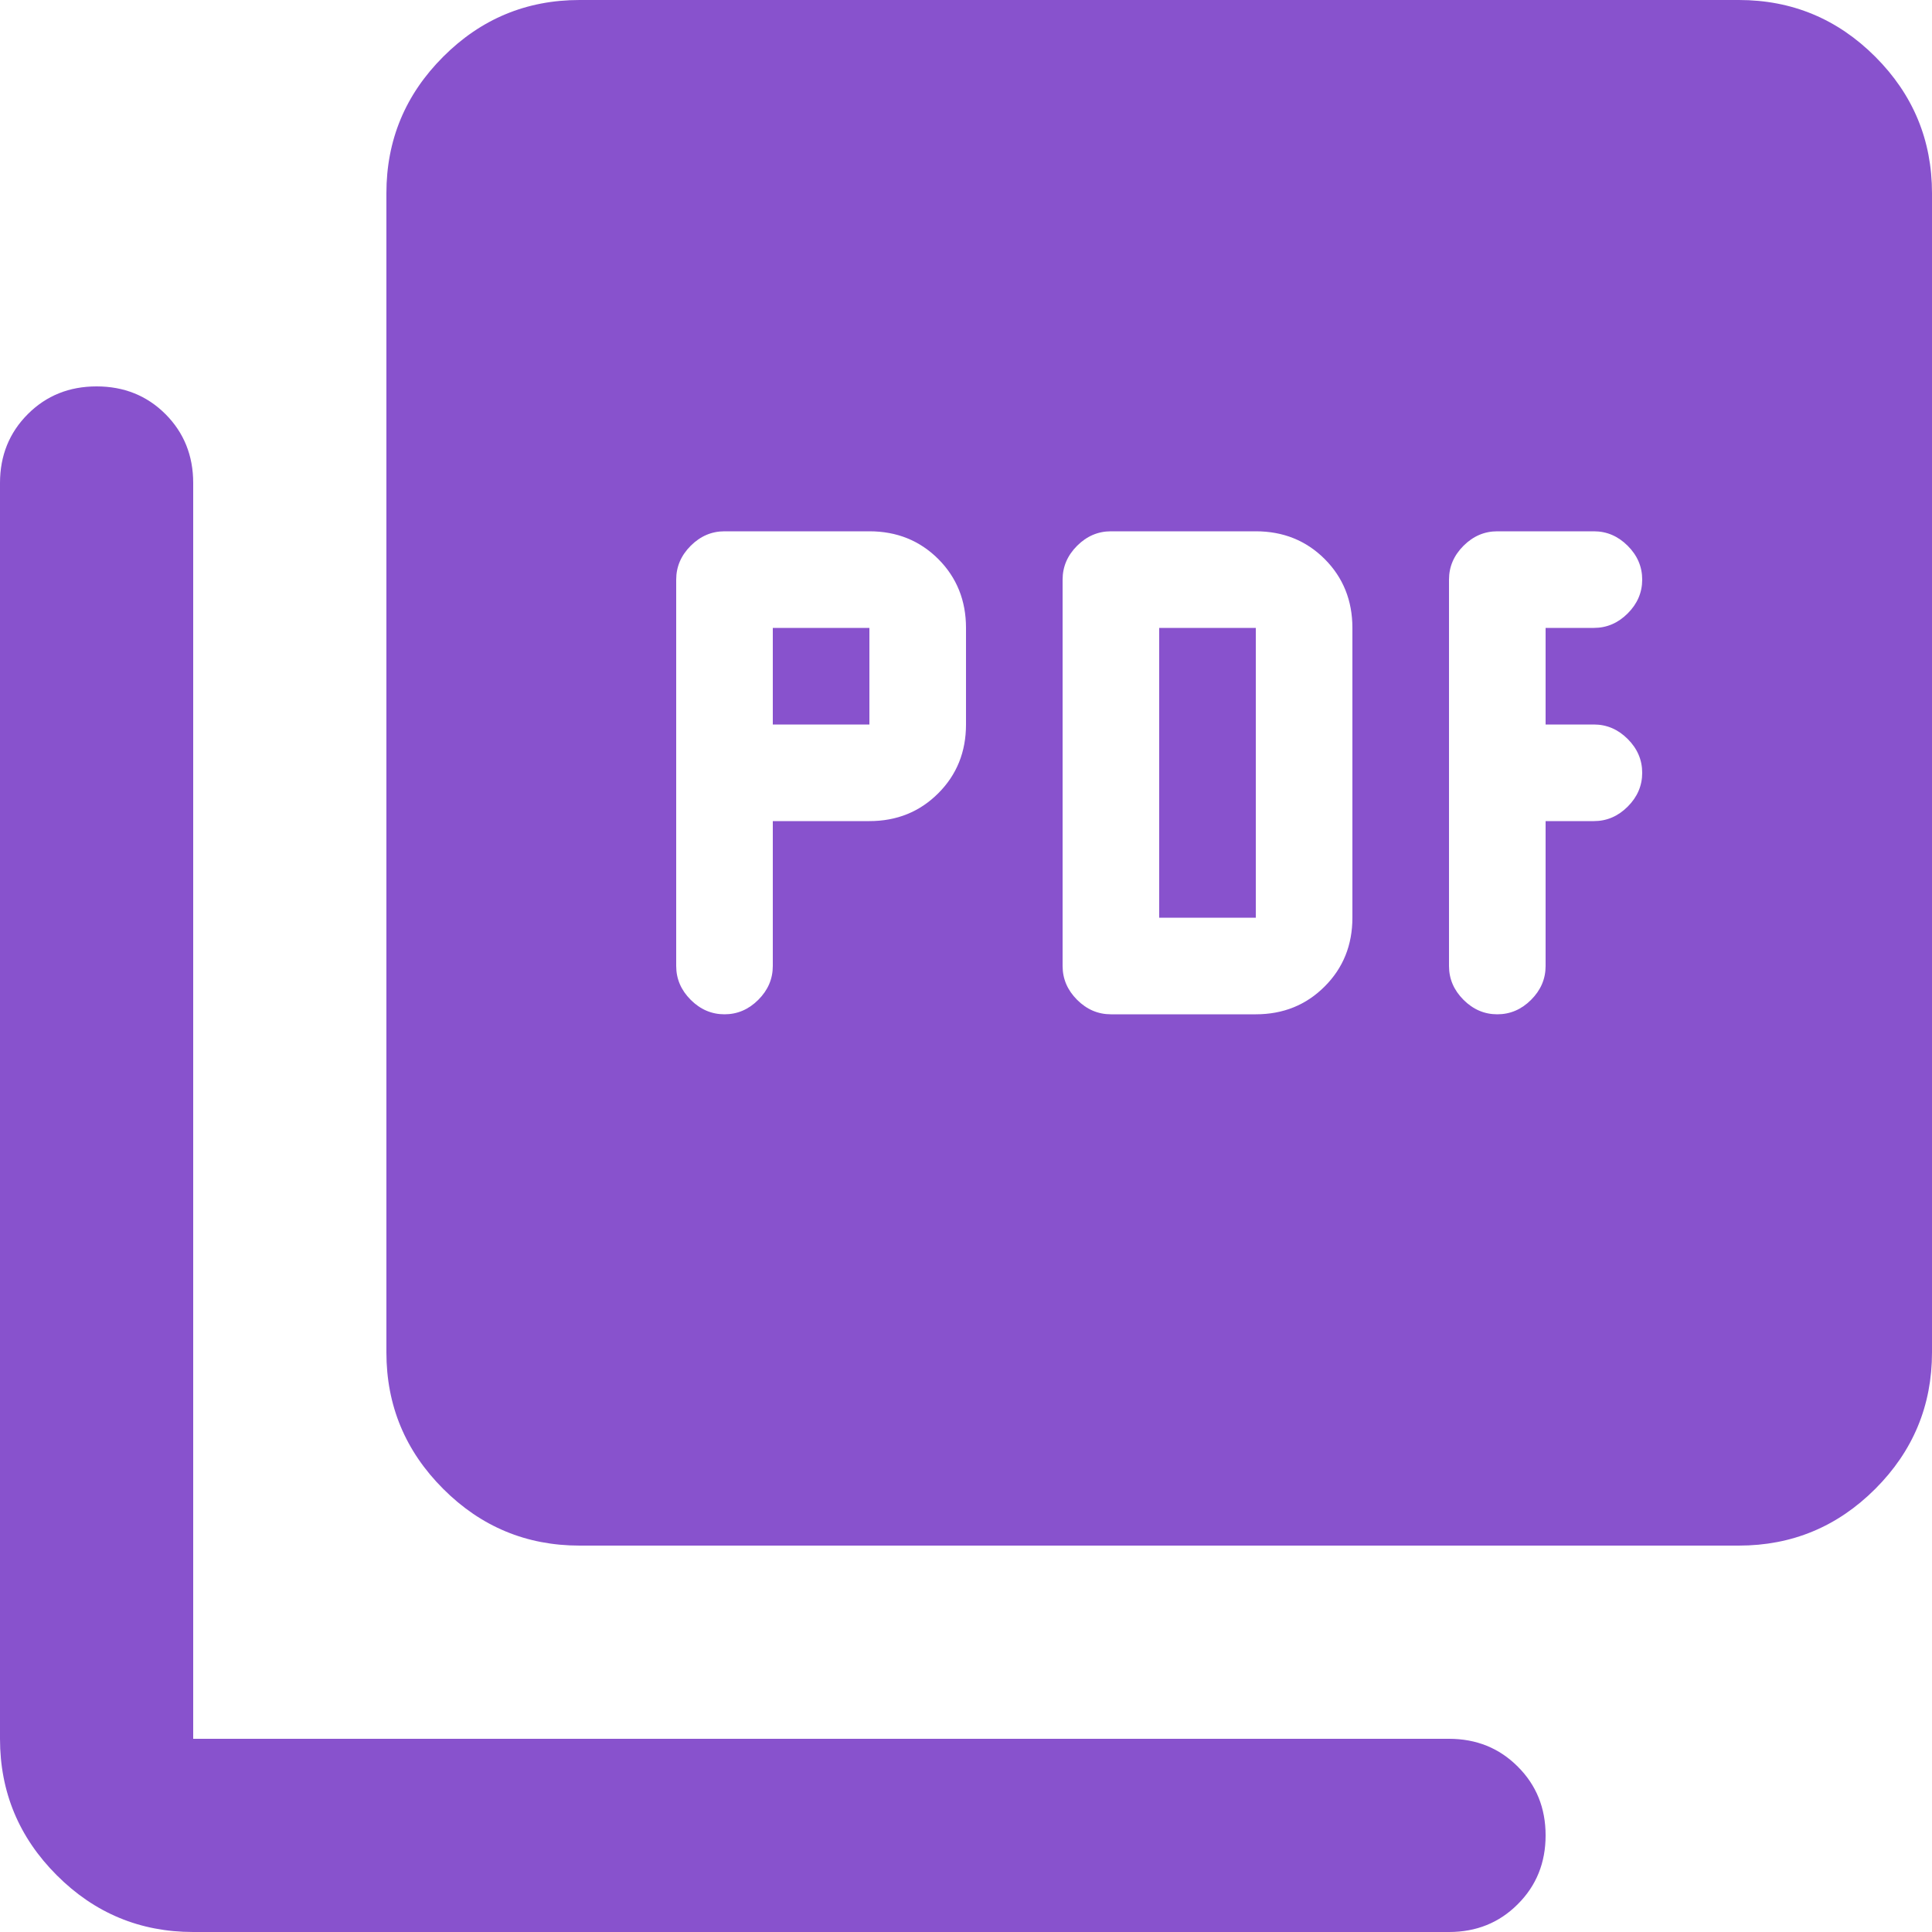 <?xml version="1.0" encoding="UTF-8"?> <svg xmlns="http://www.w3.org/2000/svg" width="50" height="50" viewBox="0 0 50 50" fill="none"> <path d="M20 21.25H22.5C23.208 21.25 23.802 21.01 24.282 20.53C24.761 20.052 25 19.458 25 18.75V16.25C25 15.542 24.761 14.947 24.282 14.467C23.802 13.989 23.208 13.75 22.5 13.75H18.75C18.417 13.75 18.125 13.875 17.875 14.125C17.625 14.375 17.5 14.667 17.5 15V25C17.5 25.333 17.625 25.625 17.875 25.875C18.125 26.125 18.417 26.25 18.75 26.25C19.083 26.25 19.375 26.125 19.625 25.875C19.875 25.625 20 25.333 20 25V21.25ZM20 18.75V16.25H22.5V18.75H20ZM32.5 26.25C33.208 26.25 33.803 26.01 34.282 25.53C34.761 25.052 35 24.458 35 23.75V16.25C35 15.542 34.761 14.947 34.282 14.467C33.803 13.989 33.208 13.75 32.5 13.75H28.75C28.417 13.75 28.125 13.875 27.875 14.125C27.625 14.375 27.5 14.667 27.5 15V25C27.5 25.333 27.625 25.625 27.875 25.875C28.125 26.125 28.417 26.25 28.75 26.25H32.5ZM30 23.75V16.25H32.5V23.75H30ZM40 21.25H41.25C41.583 21.25 41.875 21.125 42.125 20.875C42.375 20.625 42.5 20.333 42.5 20C42.5 19.667 42.375 19.375 42.125 19.125C41.875 18.875 41.583 18.75 41.25 18.75H40V16.25H41.25C41.583 16.25 41.875 16.125 42.125 15.875C42.375 15.625 42.5 15.333 42.5 15C42.5 14.667 42.375 14.375 42.125 14.125C41.875 13.875 41.583 13.75 41.25 13.75H38.75C38.417 13.75 38.125 13.875 37.875 14.125C37.625 14.375 37.5 14.667 37.5 15V25C37.5 25.333 37.625 25.625 37.875 25.875C38.125 26.125 38.417 26.25 38.75 26.25C39.083 26.25 39.375 26.125 39.625 25.875C39.875 25.625 40 25.333 40 25V21.25ZM15 40C13.625 40 12.448 39.511 11.47 38.532C10.49 37.553 10 36.375 10 35V5C10 3.625 10.49 2.447 11.47 1.468C12.448 0.489 13.625 0 15 0H45C46.375 0 47.553 0.489 48.532 1.468C49.511 2.447 50 3.625 50 5V35C50 36.375 49.511 37.553 48.532 38.532C47.553 39.511 46.375 40 45 40H15ZM5 50C3.625 50 2.448 49.511 1.47 48.532C0.49 47.553 0 46.375 0 45V12.5C0 11.792 0.24 11.197 0.72 10.717C1.198 10.239 1.792 10 2.5 10C3.208 10 3.803 10.239 4.282 10.717C4.761 11.197 5 11.792 5 12.5V45H37.5C38.208 45 38.802 45.24 39.28 45.72C39.76 46.198 40 46.792 40 47.5C40 48.208 39.76 48.802 39.28 49.28C38.802 49.76 38.208 50 37.5 50H5Z" fill="#8852CD"></path> </svg> 